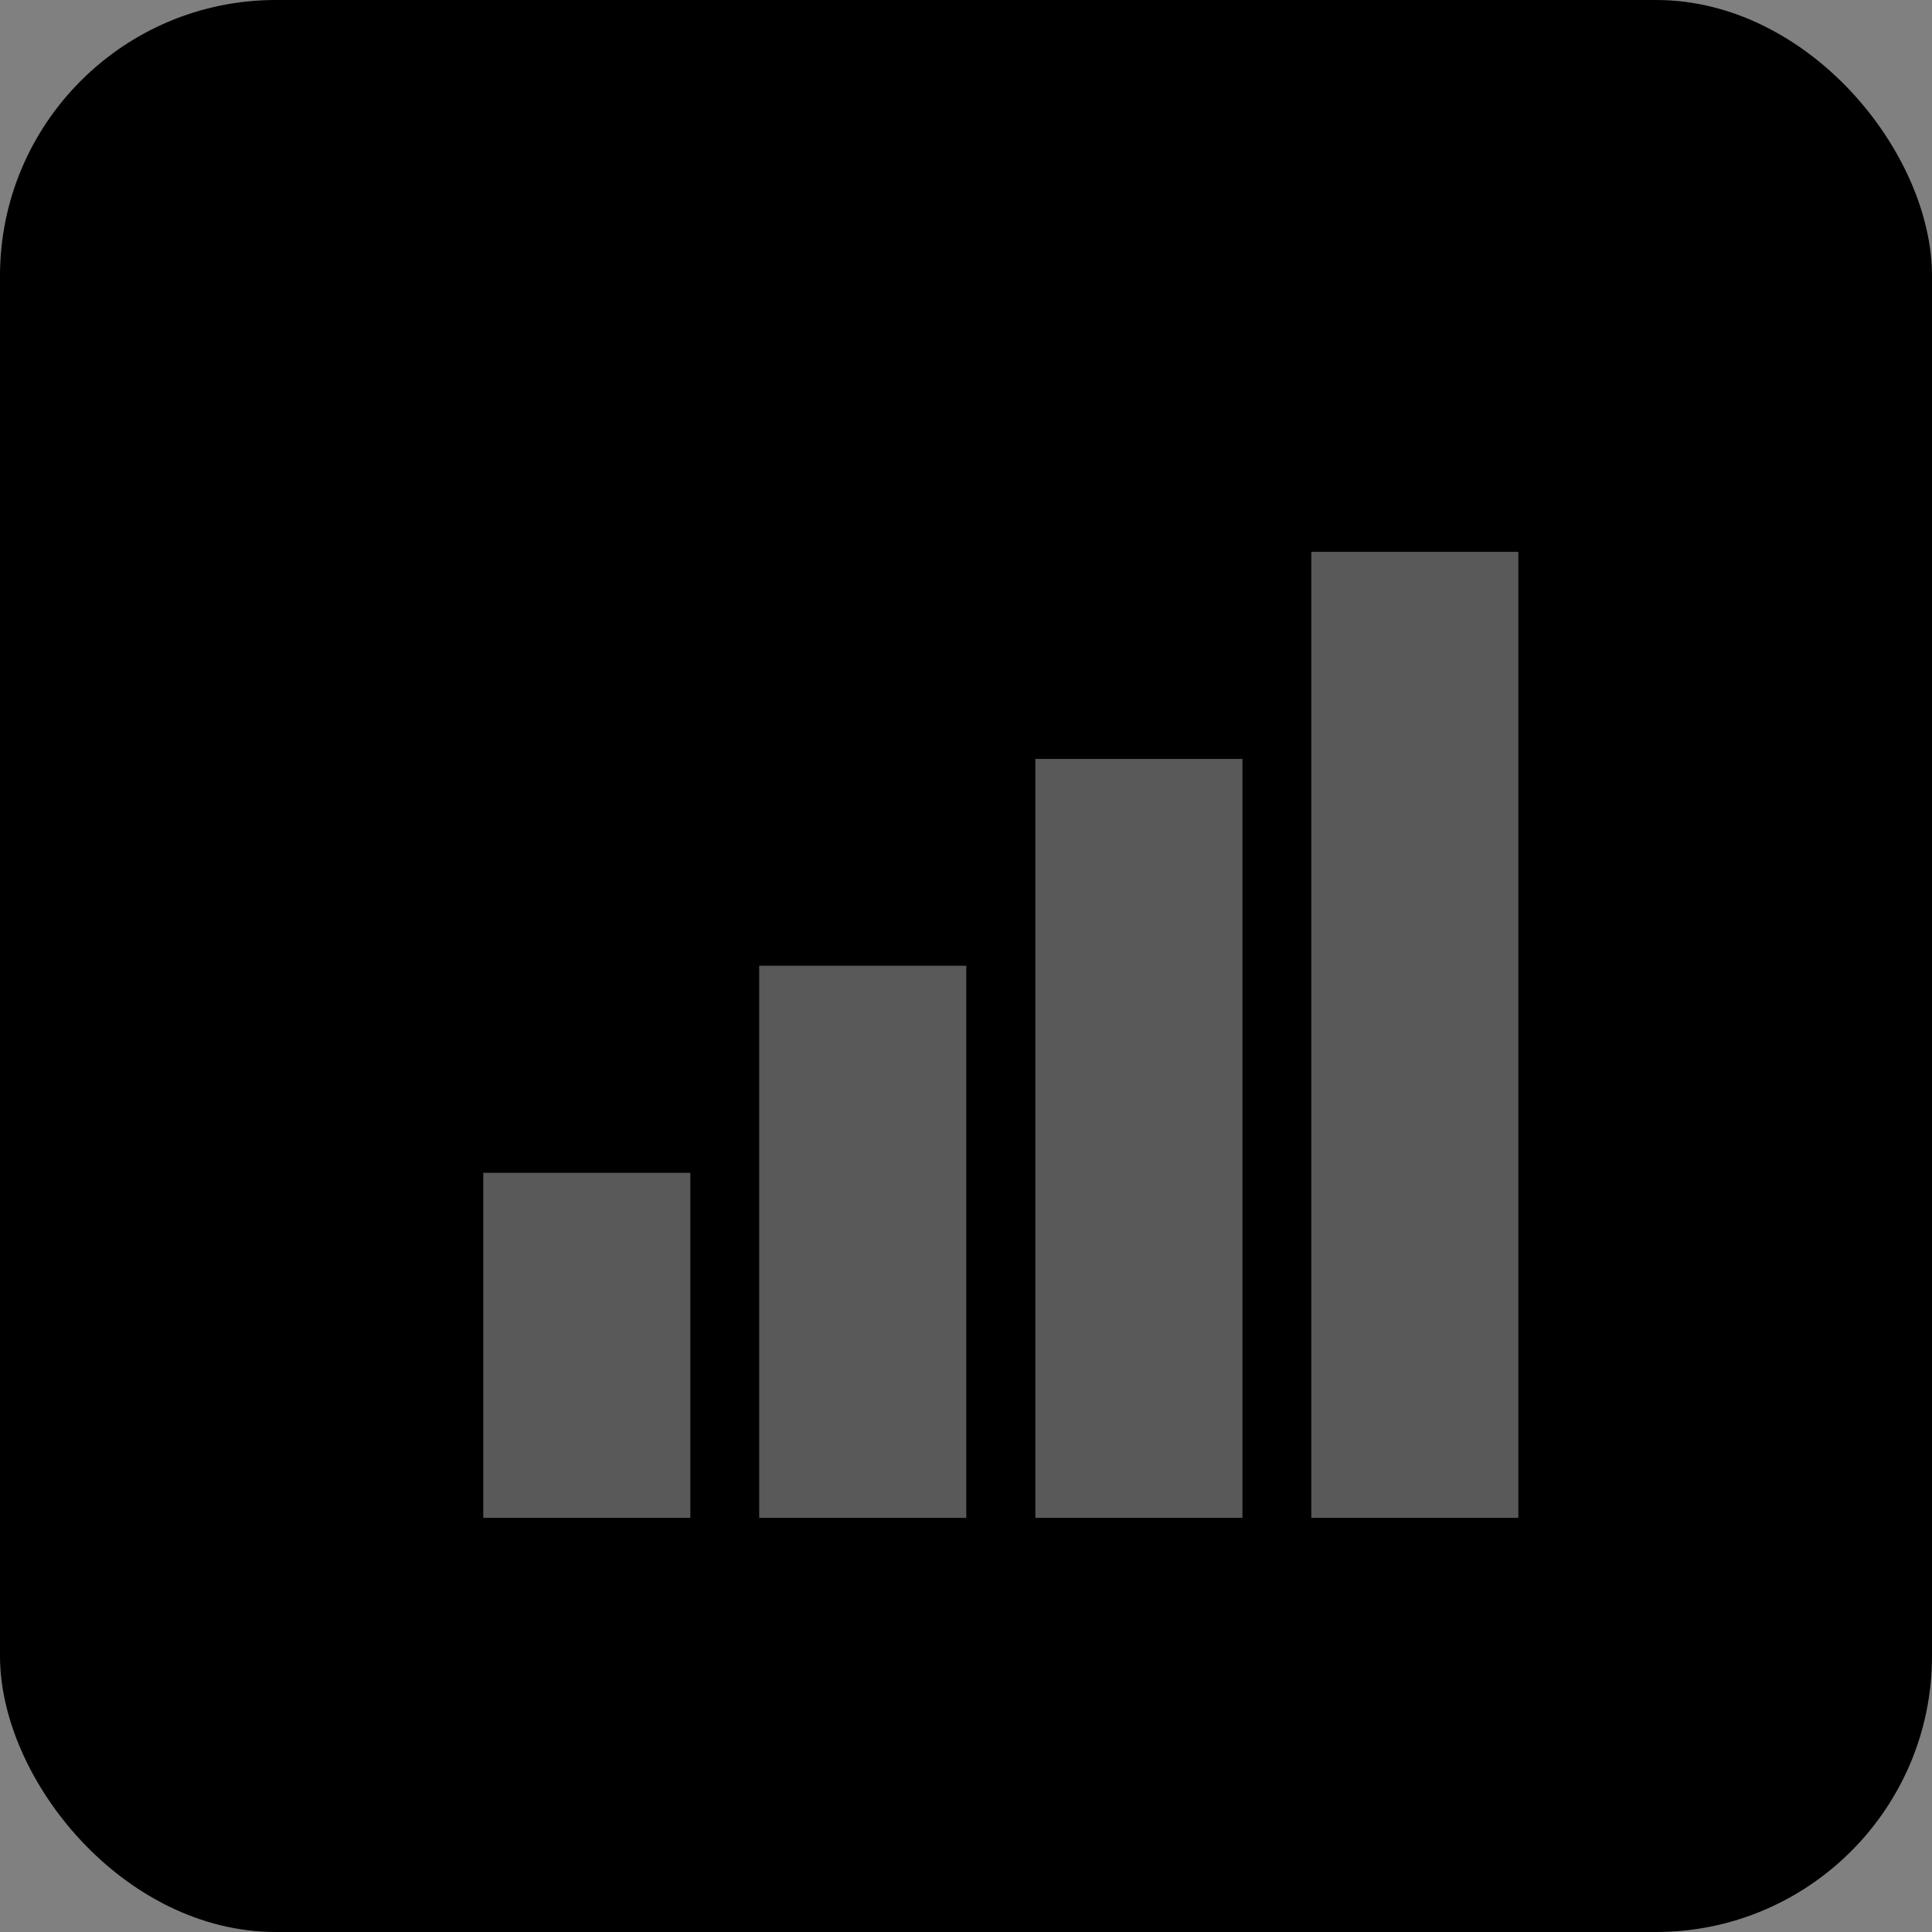 <?xml version="1.0" encoding="UTF-8"?>
<svg id="svg919" width="28" height="28" version="1.1" viewBox="0 0 7.408 7.408" xmlns="http://www.w3.org/2000/svg" xmlns:cc="http://creativecommons.org/ns#" xmlns:dc="http://purl.org/dc/elements/1.1/" xmlns:rdf="http://www.w3.org/1999/02/22-rdf-syntax-ns#">
 <rect x="0" y="0" width="7.408" height="7.408" fill="#808080" stroke="none"/>
 <g id="layer1" transform="translate(-33.867 -42.333)">
  <g id="topbar-network-cellular-signal-none" transform="translate(-67.733 -33.867)">
   <rect id="rect6506" x="101.6" y="76.2" width="7.408" height="7.408" rx="1.058" ry="1.058" style="stroke-width:.529"/>
   <path id="path6550" d="m105.57 79.11v2.91h0.794v-2.91zm1.058-0.794v3.704h0.794v-3.704zm-2.117 1.587v2.117h0.794v-2.117zm-1.058 0.794v1.323h0.794v-1.323z" color="#000000" fill="#474747" fill-rule="evenodd" font-family="sans-serif" font-weight="400" opacity=".35" overflow="visible" style="fill:#fff;font-feature-settings:normal;font-variant-alternates:normal;font-variant-caps:normal;font-variant-ligatures:normal;font-variant-numeric:normal;font-variant-position:normal;isolation:auto;mix-blend-mode:normal;shape-padding:0;stroke-width:.265;text-decoration-color:#000000;text-decoration-line:none;text-decoration-style:solid;text-indent:0;text-orientation:mixed;text-transform:none"/>
  </g>
 </g>
</svg>
